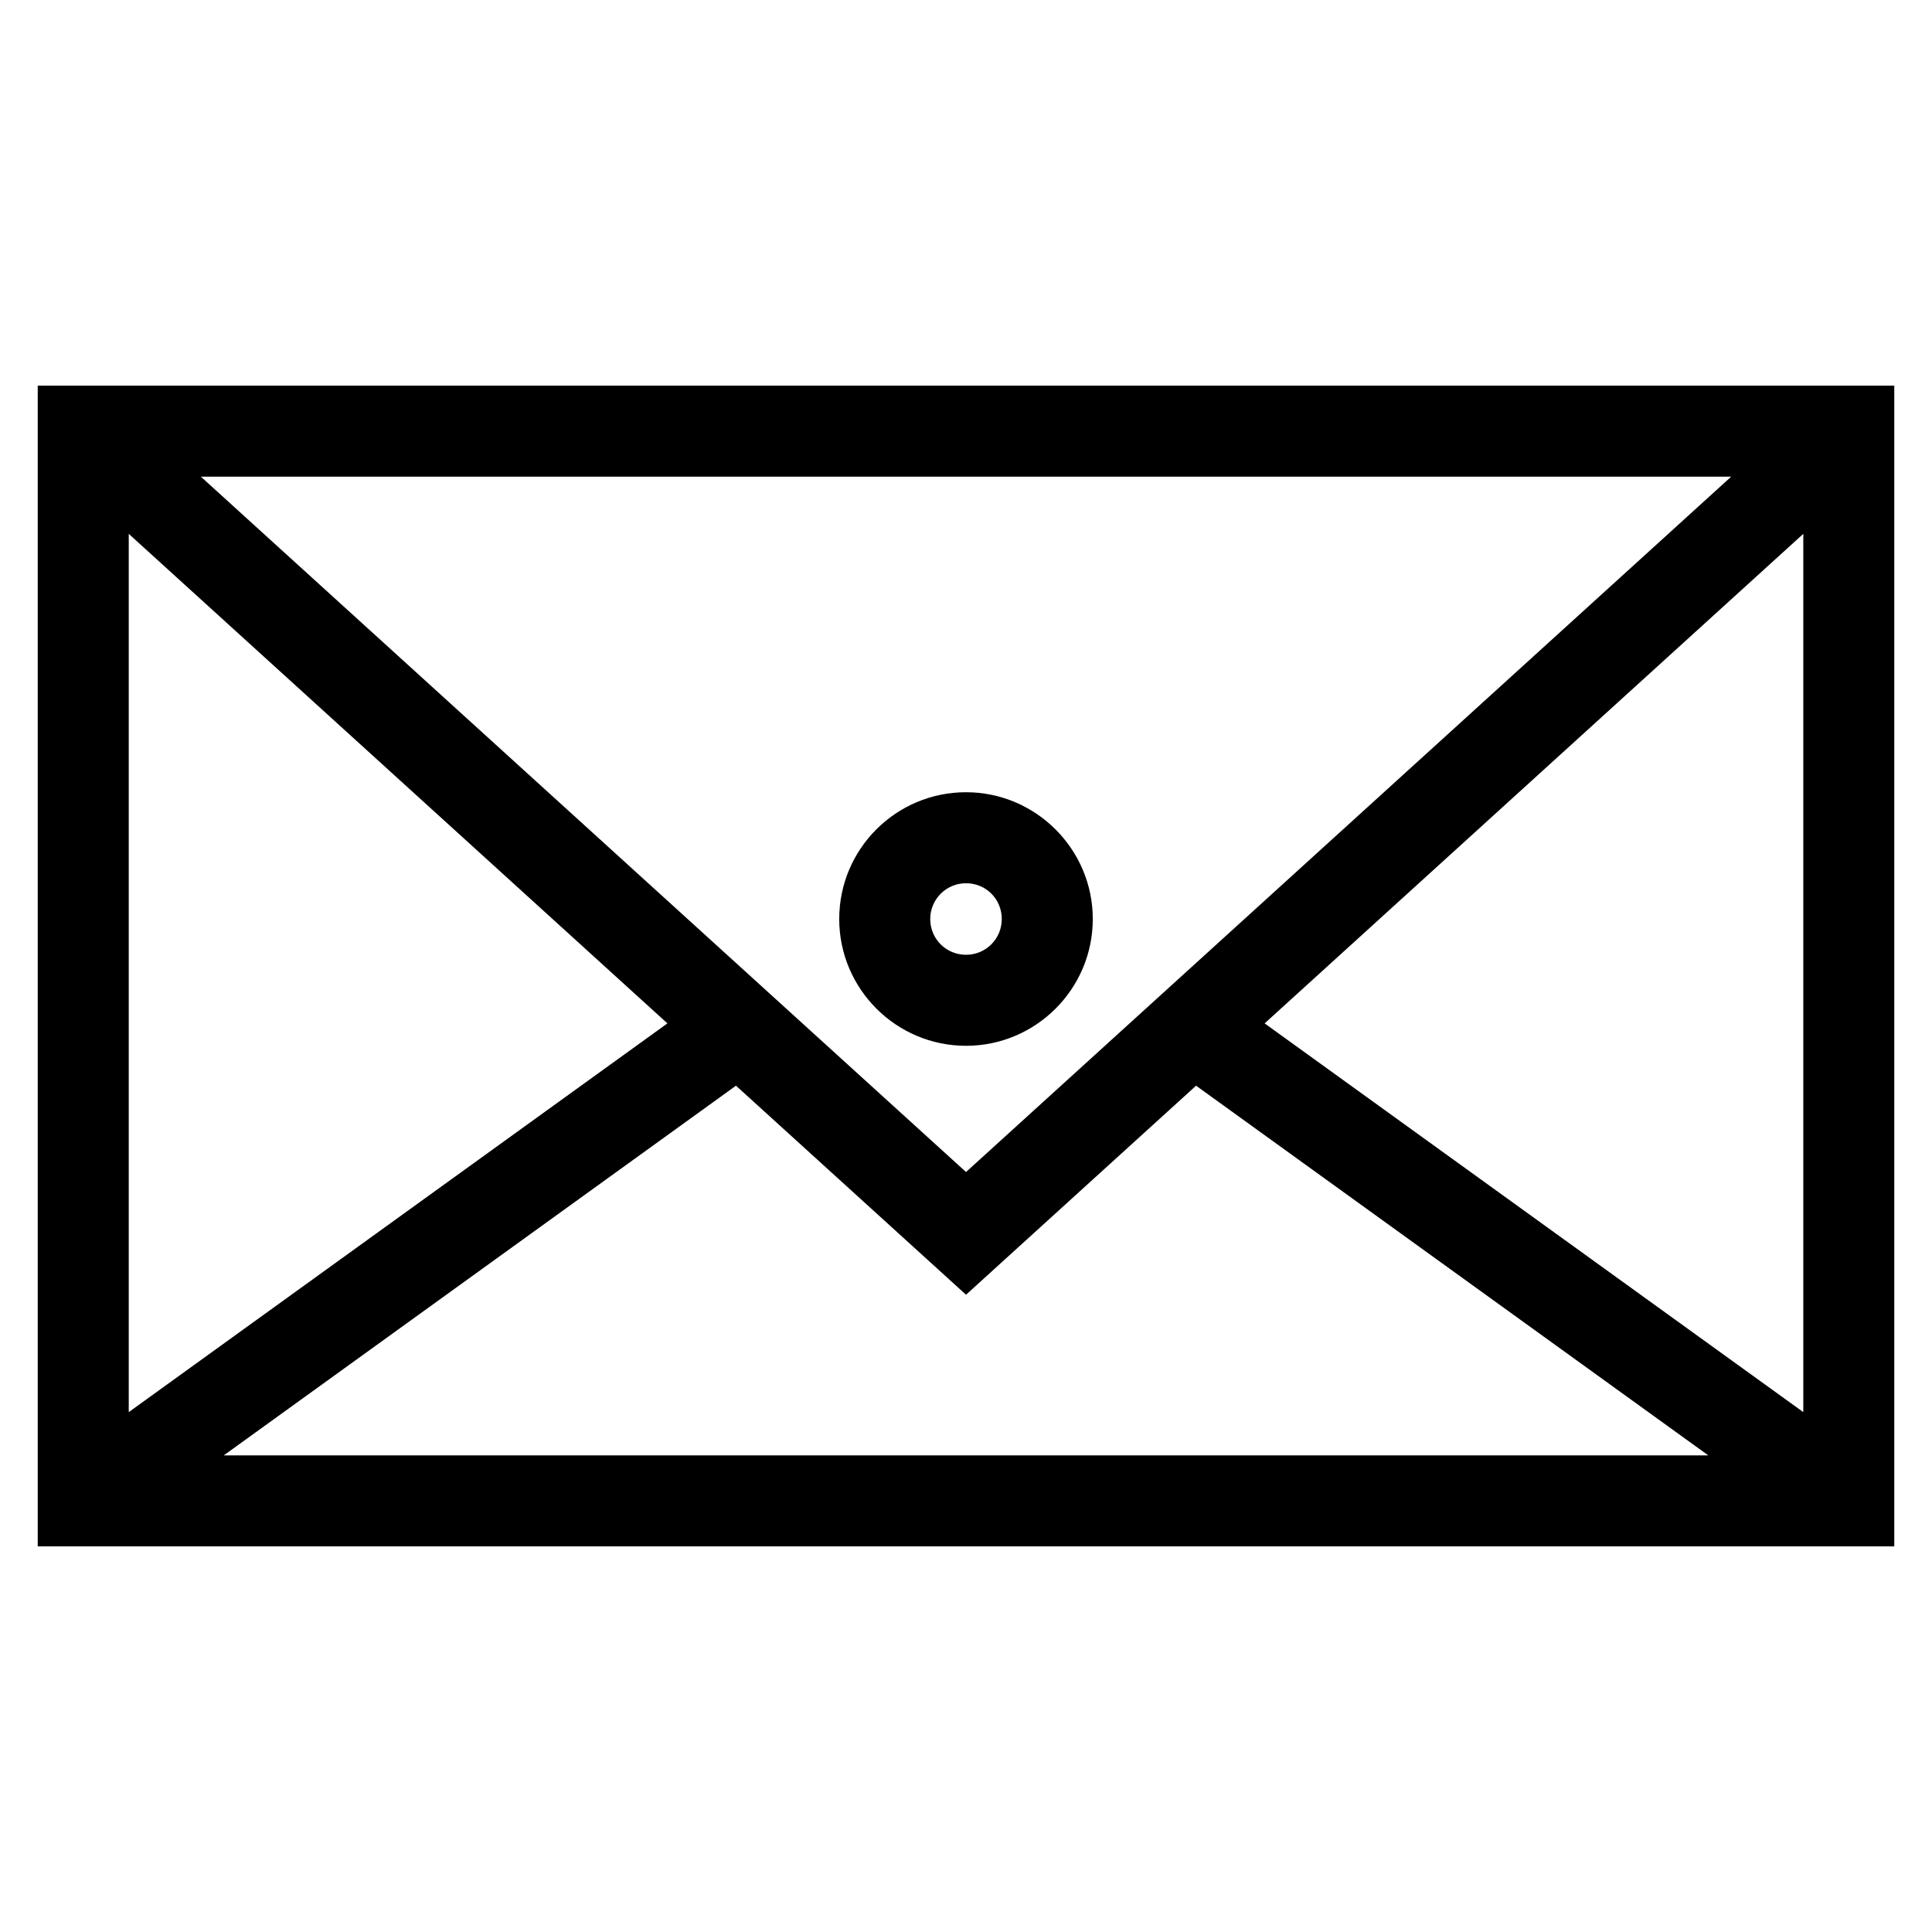 <?xml version="1.0" encoding="UTF-8"?>
<!-- Uploaded to: ICON Repo, www.svgrepo.com, Generator: ICON Repo Mixer Tools -->
<svg fill="#000000" width="800px" height="800px" version="1.1" viewBox="144 144 512 512" xmlns="http://www.w3.org/2000/svg">
 <path d="m646 246.2v307.61h-492v-307.61zm-246 107.75c18.496 0 33.598 15.102 33.598 33.598 0 18.523-15.074 33.598-33.598 33.598s-33.598-15.086-33.598-33.598c0-18.555 15.043-33.598 33.598-33.598zm0 24.117c-5.231 0-9.48 4.242-9.48 9.48 0 5.273 4.215 9.48 9.48 9.48s9.48-4.215 9.48-9.48c0-5.289-4.188-9.48-9.48-9.48zm196.71 151.62-135.74-97.969-60.965 55.398-60.965-55.398-135.74 97.969zm-117.57-114.48 142.75 103.02v-232.75zm-301.02 103.02 142.75-103.02-142.75-129.73zm19.105-247.91 202.78 184.28 202.78-184.28z"/>
</svg>